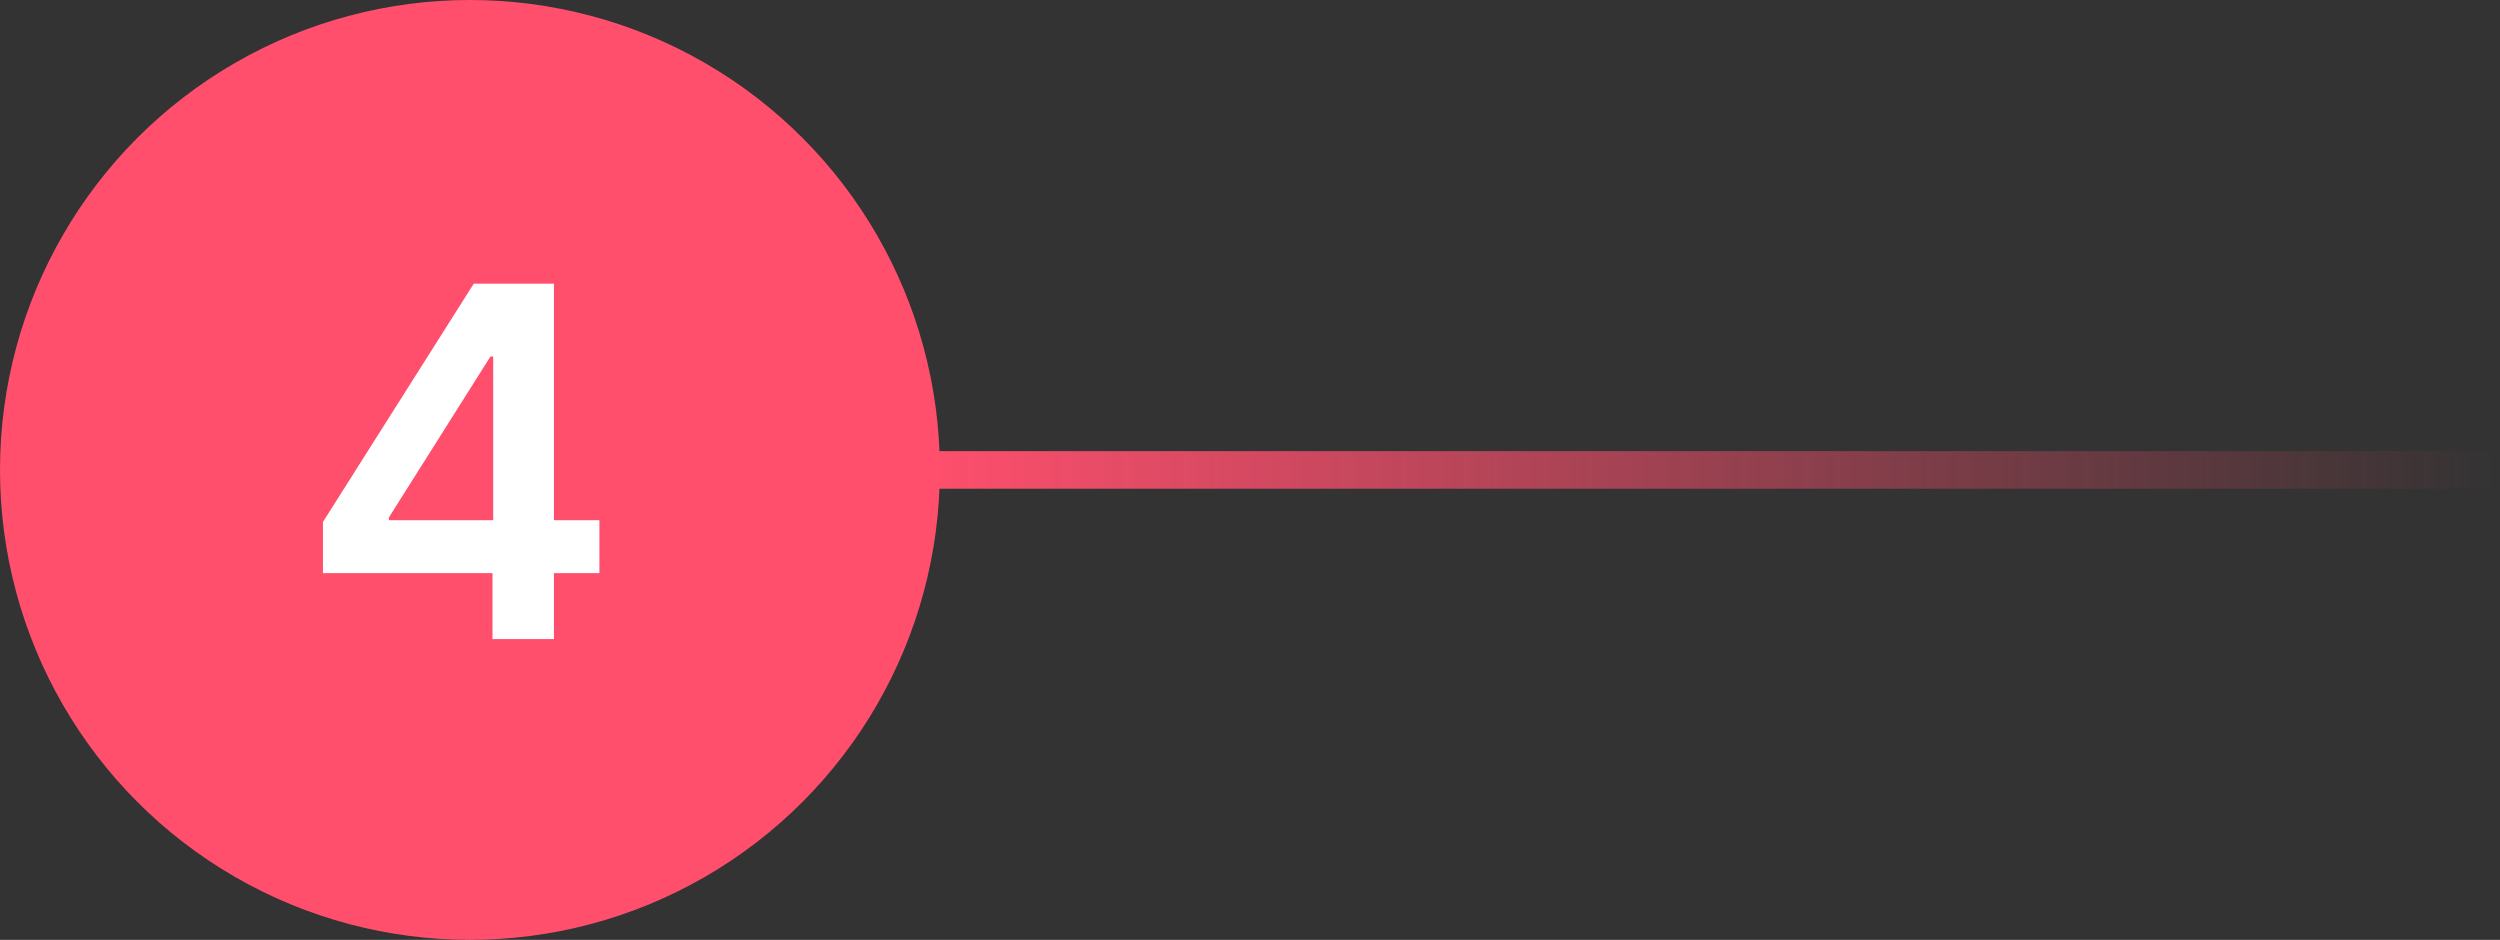 <?xml version="1.0" encoding="UTF-8"?> <svg xmlns="http://www.w3.org/2000/svg" width="133" height="50" viewBox="0 0 133 50" fill="none"><rect x="0" y="0" width="133" height="50" fill="#333333" stroke="none"/> <circle cx="25" cy="25" r="25" fill="#FF4F6D"></circle> <path d="M17.181 30.491H26.201V34H29.47V30.491H31.889V27.675H29.47V15.091H25.204L17.181 27.768V30.491ZM26.238 27.675H20.689V27.528L26.09 18.969H26.238V27.675Z" fill="white"></path> <rect x="49" y="24" width="84" height="2" fill="url(#paint0_linear)"></rect> <defs> <linearGradient id="paint0_linear" x1="49" y1="26" x2="133" y2="26" gradientUnits="userSpaceOnUse"> <stop stop-color="#FF4F6D"></stop> <stop offset="1" stop-color="#FF4F6D" stop-opacity="0"></stop> </linearGradient> </defs> </svg> 